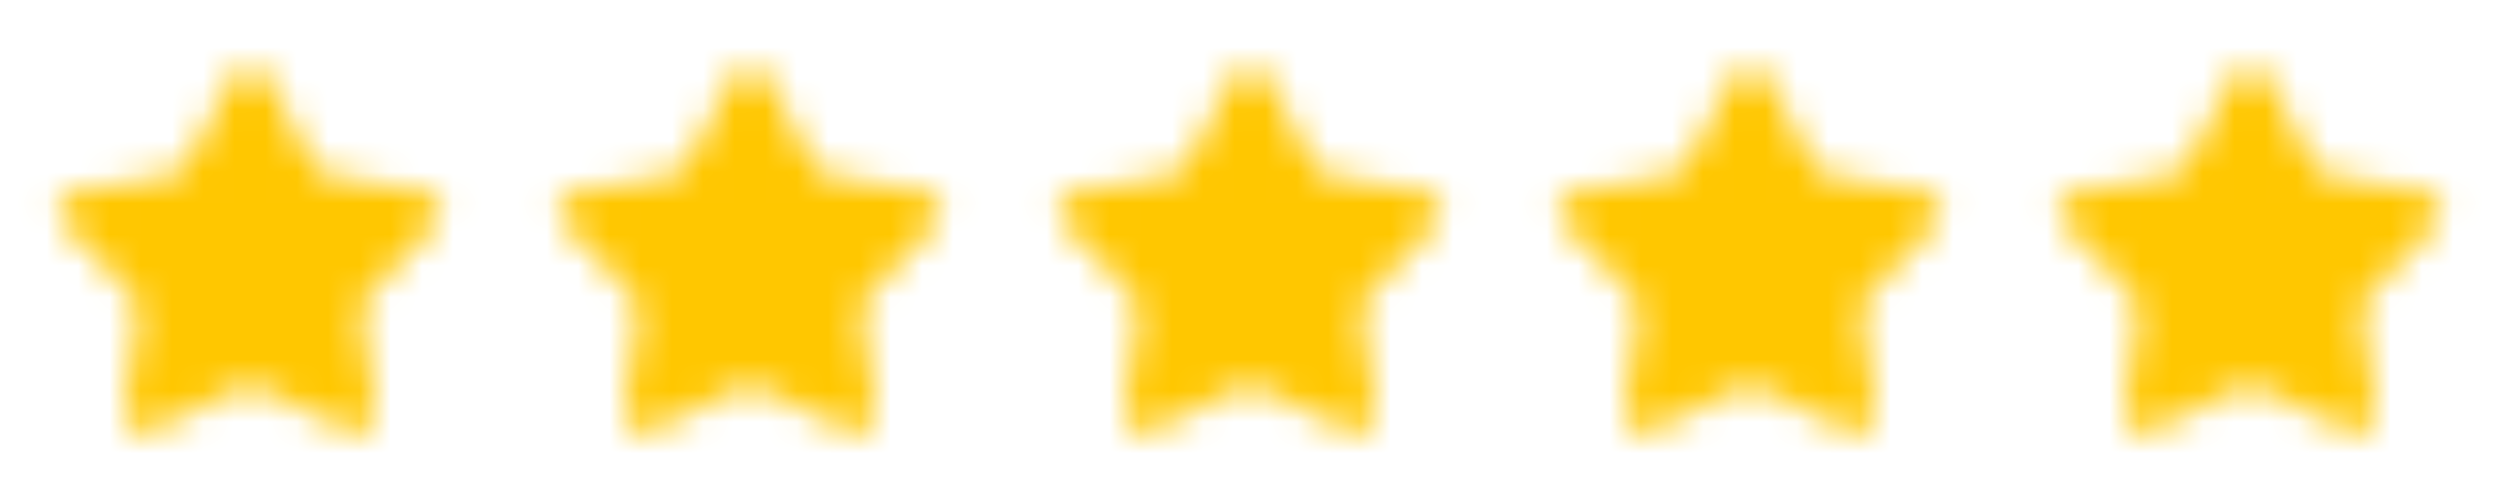 <svg width="80" height="16" viewBox="0 0 80 16" fill="none" xmlns="http://www.w3.org/2000/svg">
<mask id="mask0_21_2261" style="mask-type:alpha" maskUnits="userSpaceOnUse" x="0" y="0" width="80" height="16">
<path d="M7.44 2.491C7.678 2.041 8.322 2.041 8.56 2.491L10.031 5.279C10.122 5.453 10.289 5.574 10.483 5.608L13.589 6.145C14.09 6.232 14.289 6.845 13.935 7.21L11.738 9.47C11.601 9.611 11.537 9.807 11.565 10.002L12.014 13.122C12.086 13.626 11.565 14.004 11.108 13.78L8.279 12.389C8.103 12.302 7.897 12.302 7.721 12.389L4.892 13.78C4.435 14.004 3.914 13.626 3.986 13.122L4.435 10.002C4.463 9.807 4.399 9.611 4.262 9.47L2.065 7.21C1.711 6.845 1.91 6.232 2.411 6.145L5.518 5.608C5.711 5.574 5.878 5.453 5.969 5.279L7.44 2.491Z" fill="#FFC700"/>
<path d="M23.44 2.491C23.678 2.041 24.322 2.041 24.56 2.491L26.031 5.279C26.122 5.453 26.289 5.574 26.483 5.608L29.589 6.145C30.09 6.232 30.289 6.845 29.935 7.21L27.738 9.47C27.601 9.611 27.537 9.807 27.565 10.002L28.014 13.122C28.086 13.626 27.565 14.004 27.108 13.78L24.279 12.389C24.103 12.302 23.897 12.302 23.721 12.389L20.892 13.78C20.435 14.004 19.914 13.626 19.986 13.122L20.435 10.002C20.463 9.807 20.399 9.611 20.262 9.47L18.065 7.21C17.711 6.845 17.91 6.232 18.411 6.145L21.517 5.608C21.711 5.574 21.878 5.453 21.969 5.279L23.44 2.491Z" fill="#FFC700"/>
<path d="M39.44 2.491C39.678 2.041 40.322 2.041 40.56 2.491L42.031 5.279C42.122 5.453 42.289 5.574 42.483 5.608L45.589 6.145C46.09 6.232 46.289 6.845 45.935 7.21L43.738 9.47C43.601 9.611 43.537 9.807 43.565 10.002L44.014 13.122C44.086 13.626 43.565 14.004 43.108 13.78L40.279 12.389C40.103 12.302 39.897 12.302 39.721 12.389L36.892 13.78C36.435 14.004 35.914 13.626 35.986 13.122L36.435 10.002C36.463 9.807 36.399 9.611 36.263 9.47L34.065 7.21C33.711 6.845 33.91 6.232 34.411 6.145L37.517 5.608C37.711 5.574 37.878 5.453 37.969 5.279L39.44 2.491Z" fill="#FFC700"/>
<path d="M55.44 2.491C55.678 2.041 56.322 2.041 56.56 2.491L58.031 5.279C58.122 5.453 58.289 5.574 58.483 5.608L61.589 6.145C62.09 6.232 62.289 6.845 61.935 7.21L59.738 9.47C59.601 9.611 59.537 9.807 59.565 10.002L60.014 13.122C60.086 13.626 59.565 14.004 59.108 13.78L56.279 12.389C56.103 12.302 55.897 12.302 55.721 12.389L52.892 13.78C52.435 14.004 51.914 13.626 51.986 13.122L52.435 10.002C52.463 9.807 52.399 9.611 52.263 9.47L50.065 7.21C49.711 6.845 49.91 6.232 50.411 6.145L53.517 5.608C53.711 5.574 53.878 5.453 53.969 5.279L55.44 2.491Z" fill="#FFC700"/>
<path d="M71.44 2.491C71.678 2.041 72.322 2.041 72.56 2.491L74.031 5.279C74.122 5.453 74.289 5.574 74.483 5.608L77.589 6.145C78.09 6.232 78.289 6.845 77.935 7.21L75.738 9.47C75.601 9.611 75.537 9.807 75.565 10.002L76.014 13.122C76.086 13.626 75.565 14.004 75.108 13.78L72.279 12.389C72.103 12.302 71.897 12.302 71.721 12.389L68.892 13.78C68.435 14.004 67.914 13.626 67.986 13.122L68.435 10.002C68.463 9.807 68.399 9.611 68.263 9.47L66.065 7.21C65.711 6.845 65.91 6.232 66.411 6.145L69.517 5.608C69.711 5.574 69.878 5.453 69.969 5.279L71.44 2.491Z" fill="#FFC700"/>
</mask>
<g mask="url(#mask0_21_2261)">
<rect width="80" height="16" fill="#E4E7EE"/>
<rect width="80" height="16" fill="#FFC700"/>
</g>
</svg>
